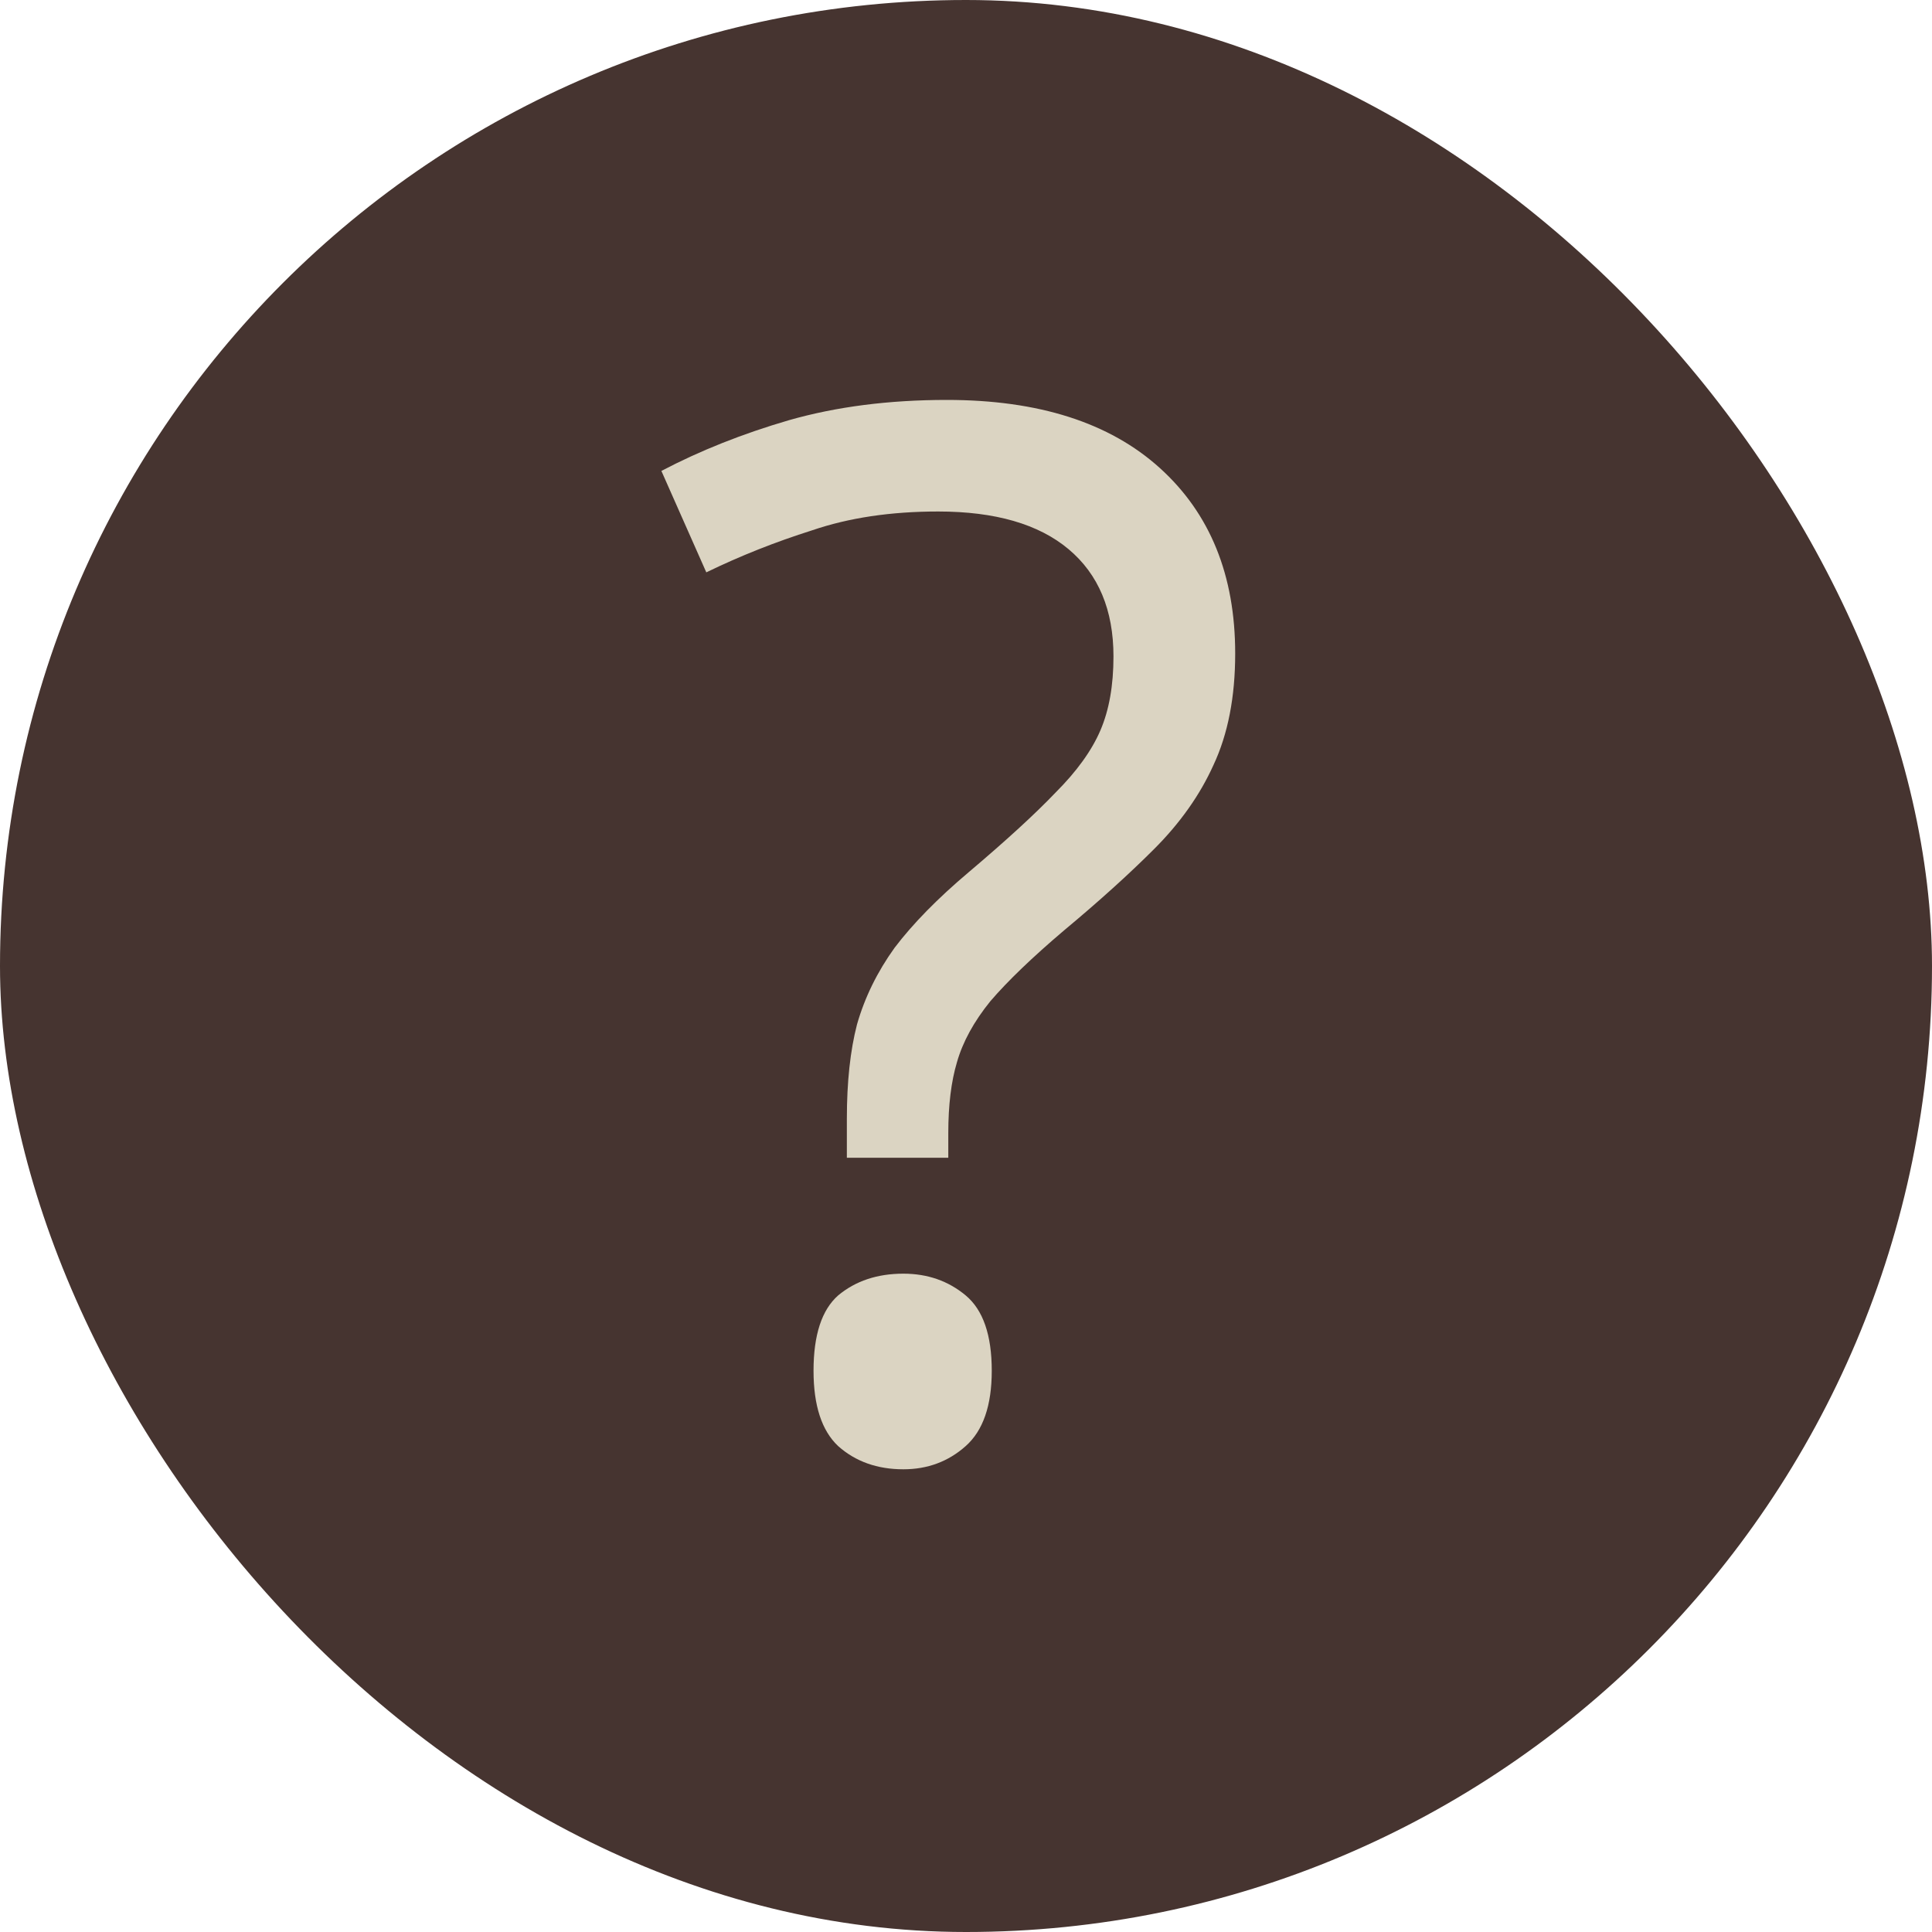 <?xml version="1.0" encoding="UTF-8"?> <svg xmlns="http://www.w3.org/2000/svg" width="24" height="24" viewBox="0 0 24 24" fill="none"><rect width="24" height="24" rx="12" fill="#463430"></rect><path d="M10.52 13.896C10.52 13.44 10.562 13.05 10.646 12.726C10.742 12.39 10.898 12.072 11.114 11.772C11.342 11.472 11.648 11.16 12.032 10.836C12.5 10.44 12.86 10.11 13.112 9.846C13.376 9.582 13.562 9.324 13.67 9.072C13.778 8.82 13.832 8.514 13.832 8.154C13.832 7.578 13.646 7.134 13.274 6.822C12.902 6.51 12.362 6.354 11.654 6.354C11.066 6.354 10.544 6.432 10.088 6.588C9.632 6.732 9.194 6.906 8.774 7.11L8.216 5.85C8.696 5.598 9.224 5.388 9.8 5.22C10.388 5.052 11.042 4.968 11.762 4.968C12.902 4.968 13.784 5.25 14.408 5.814C15.032 6.378 15.344 7.146 15.344 8.118C15.344 8.658 15.254 9.12 15.074 9.504C14.906 9.876 14.66 10.224 14.336 10.548C14.024 10.86 13.652 11.196 13.22 11.556C12.824 11.892 12.518 12.186 12.302 12.438C12.098 12.69 11.96 12.942 11.888 13.194C11.816 13.434 11.78 13.728 11.78 14.076V14.382H10.52V13.896ZM10.106 17.028C10.106 16.584 10.208 16.272 10.412 16.092C10.628 15.912 10.898 15.822 11.222 15.822C11.522 15.822 11.78 15.912 11.996 16.092C12.212 16.272 12.32 16.584 12.32 17.028C12.32 17.46 12.212 17.772 11.996 17.964C11.78 18.156 11.522 18.252 11.222 18.252C10.898 18.252 10.628 18.156 10.412 17.964C10.208 17.772 10.106 17.46 10.106 17.028Z" fill="#DBD4C2"></path></svg> 